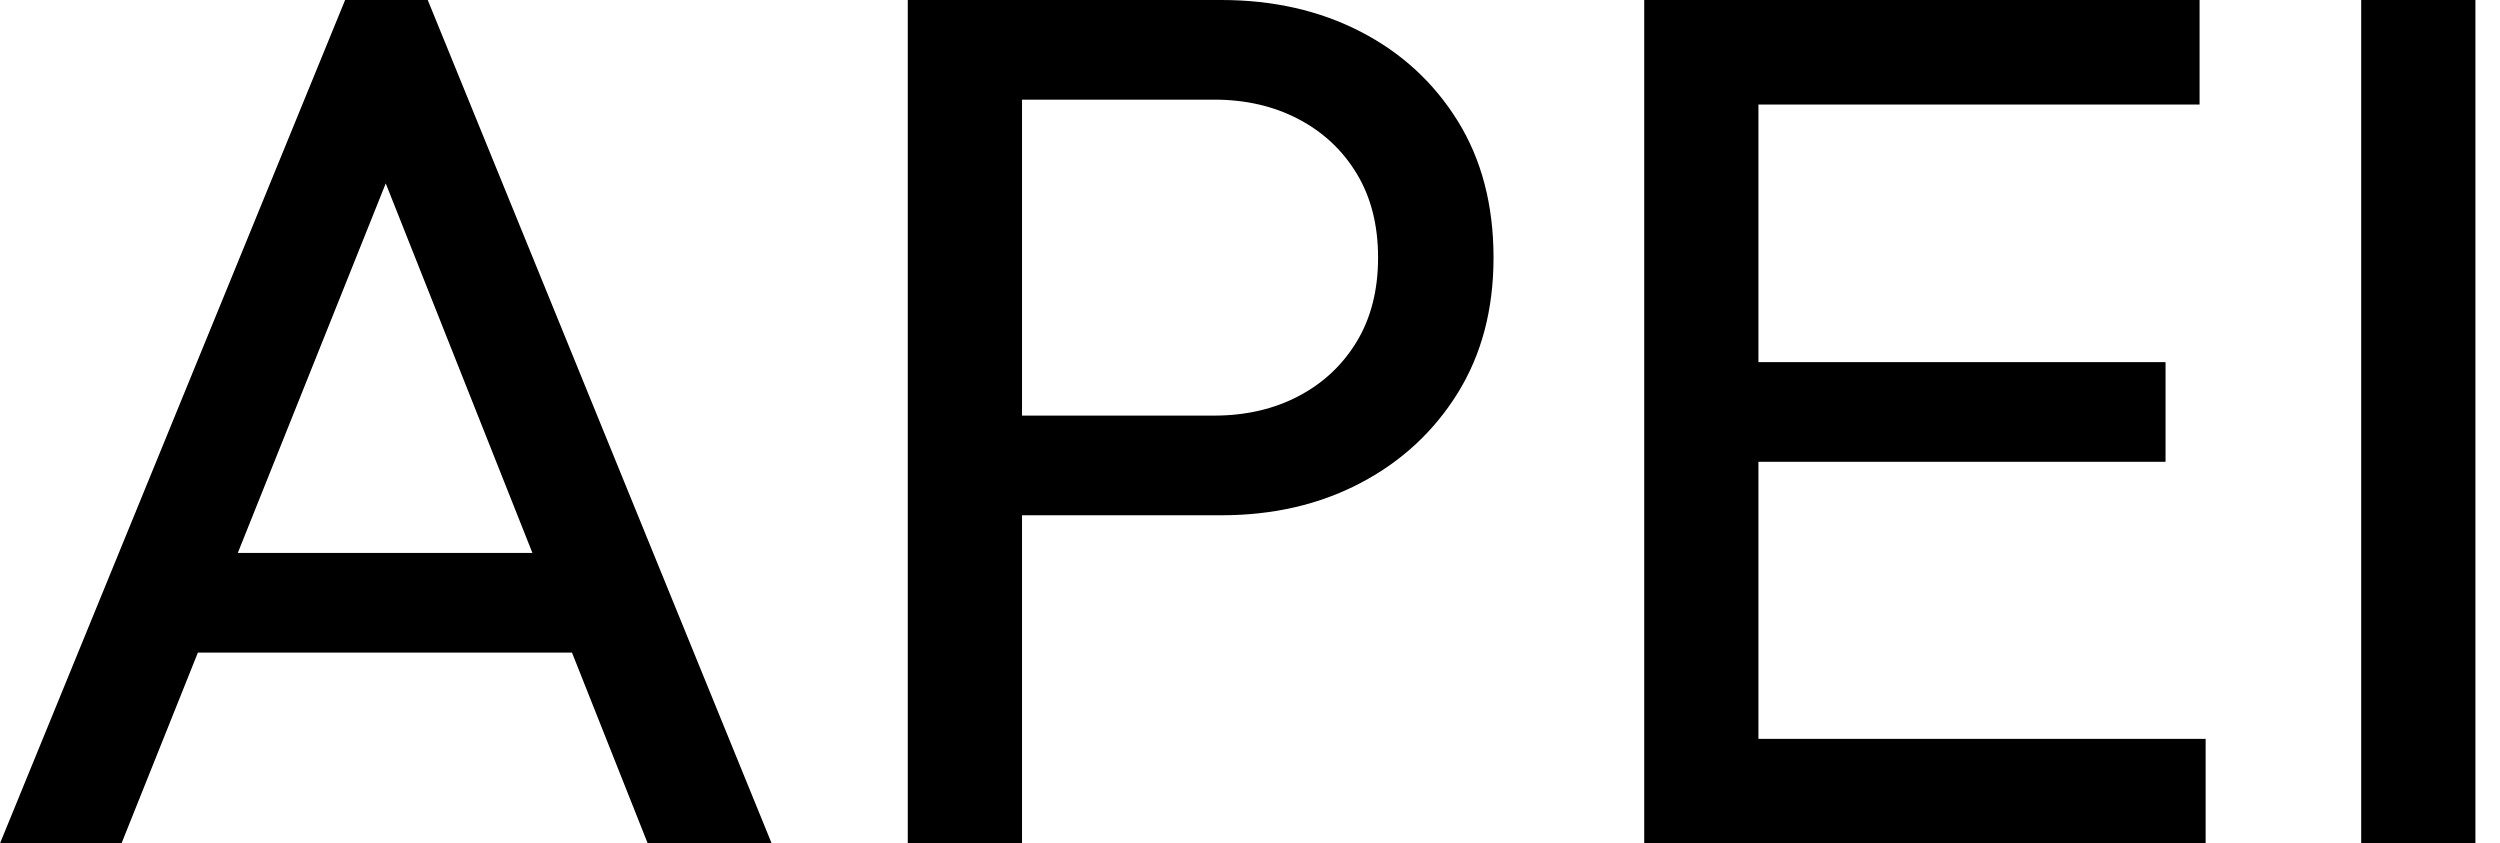 <svg baseProfile="full" height="28" version="1.1" viewBox="0 0 83 28" width="83" xmlns="http://www.w3.org/2000/svg" xmlns:ev="http://www.w3.org/2001/xml-events" xmlns:xlink="http://www.w3.org/1999/xlink"><defs /><g><path d="M1.251 28.0 12.709 0.0H15.452L26.87 28.0H22.755L13.354 4.317H14.767L5.285 28.0ZM6.697 21.666V18.357H21.424V21.666Z M33.931 17.107V13.798H41.556Q43.13 13.798 44.36 13.153Q45.591 12.507 46.297 11.337Q47.003 10.167 47.003 8.553Q47.003 6.939 46.297 5.769Q45.591 4.599 44.36 3.954Q43.13 3.308 41.556 3.308H33.931V0.0H41.798Q44.38 0.0 46.418 1.049Q48.455 2.098 49.646 4.014Q50.836 5.931 50.836 8.553Q50.836 11.135 49.646 13.052Q48.455 14.968 46.418 16.037Q44.38 17.107 41.798 17.107ZM31.389 28.0V0.0H35.182V28.0Z M55.839 28.0V0.0H59.631V28.0ZM58.421 28.0V24.53H74.478V28.0ZM58.421 15.331V12.023H73.147V15.331ZM58.421 3.47V0.0H74.277V3.47Z M79.643 28.0V0.0H83.435V28.0Z " fill="rgb(0,0,0)" transform="translate(-1.251, 0)" /></g></svg>